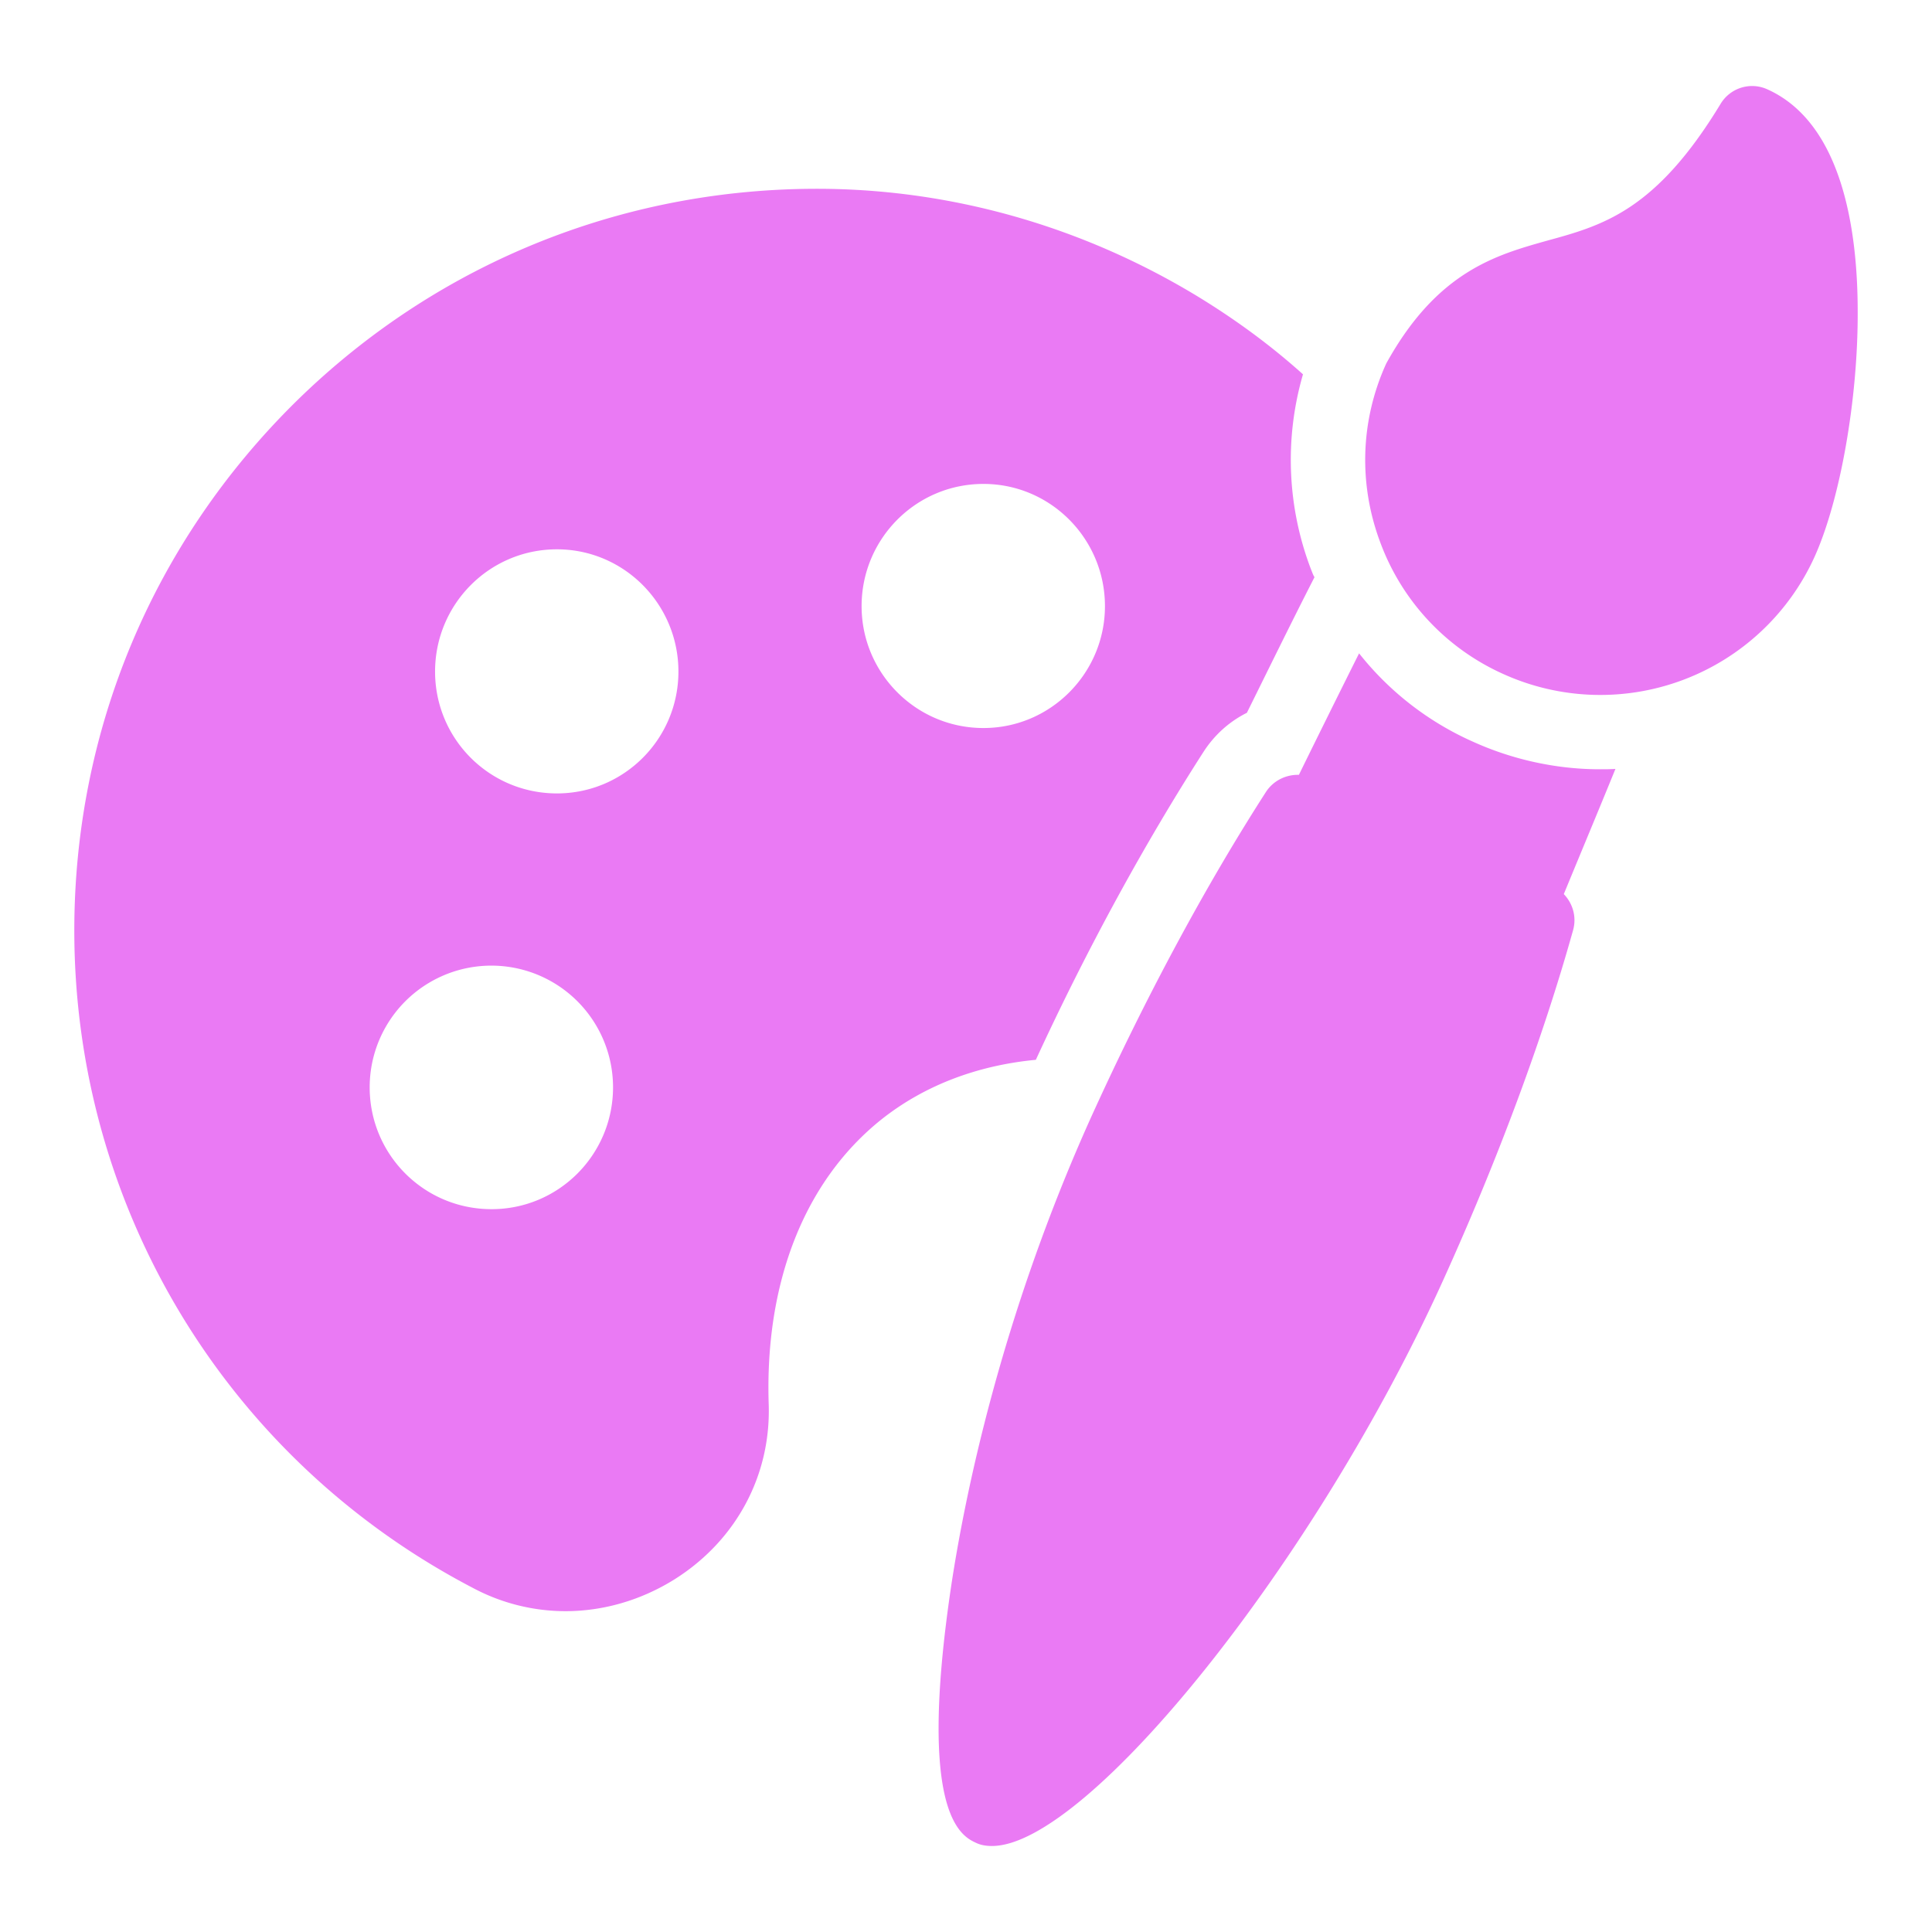 <svg xmlns="http://www.w3.org/2000/svg" version="1.1" xmlns:xlink="http://www.w3.org/1999/xlink" width="52" height="52"
    x="0" y="0" viewBox="0 0 52 52" style="enable-background:new 0 0 512 512" xml:space="preserve" class="">
    <g>
        <path
            d="M42.09 24.065c.24.25.35.61.25.97-.81 2.9-2.01 6.13-3.46 9.34-3.45 7.66-9.62 15.31-12.18 15.31-.15 0-.29-.02-.42-.08-.39-.18-1.6-.72-.68-6.91.36-2.38 1.32-7.19 3.76-12.61 1.46-3.22 3.09-6.25 4.72-8.78.2-.3.54-.46.88-.45.51-1.04 1.07-2.17 1.62-3.27a8.095 8.095 0 0 0 3.07 2.38c1.06.48 2.24.74 3.41.74.14 0 .28 0 .42-.01-.46 1.13-.95 2.3-1.39 3.37zM50 8.385c.01 2.35-.47 5.07-1.16 6.6a6.331 6.331 0 0 1-8.37 3.16 6.255 6.255 0 0 1-3.31-3.52c-.6-1.58-.55-3.3.15-4.84 1.37-2.48 2.95-2.92 4.34-3.31 1.5-.41 2.92-.81 4.66-3.68.26-.43.8-.6 1.26-.39 2 .9 2.43 3.75 2.43 5.98zM35.29 15.335a8.253 8.253 0 0 1-.22-5.26c-.89-.8-1.84-1.49-2.84-2.1-2.95-1.79-6.34-2.82-9.86-2.89-5.4-.1-10.52 1.92-14.38 5.7C4.13 14.575 2 19.635 2 25.045c0 7.46 4.11 14.24 10.72 17.69a5.3 5.3 0 0 0 2.5.63c1.01 0 2.03-.29 2.94-.86 1.65-1.04 2.59-2.79 2.53-4.7-.11-3.3.97-6.03 3.04-7.68 1.15-.91 2.57-1.45 4.15-1.6 1.4-3.04 2.97-5.89 4.52-8.3.3-.46.7-.81 1.16-1.04.58-1.17 1.21-2.46 1.82-3.65-.04-.06-.06-.13-.09-.2zm-22.06 17.21c-1.82 0-3.28-1.47-3.28-3.28a3.275 3.275 0 1 1 6.55 0c0 1.81-1.46 3.28-3.27 3.28zm1.76-11.19c-1.82 0-3.28-1.47-3.28-3.28s1.46-3.29 3.28-3.29c1.81 0 3.27 1.48 3.27 3.29s-1.46 3.28-3.27 3.28zm11.48-1.76c-1.82 0-3.28-1.48-3.28-3.28 0-1.81 1.46-3.29 3.28-3.29 1.81 0 3.27 1.48 3.27 3.29 0 1.8-1.46 3.28-3.27 3.28z"
            fill="#EA7AF4" opacity="1" data-original="#000000" class=""></path>
    </g>
</svg>